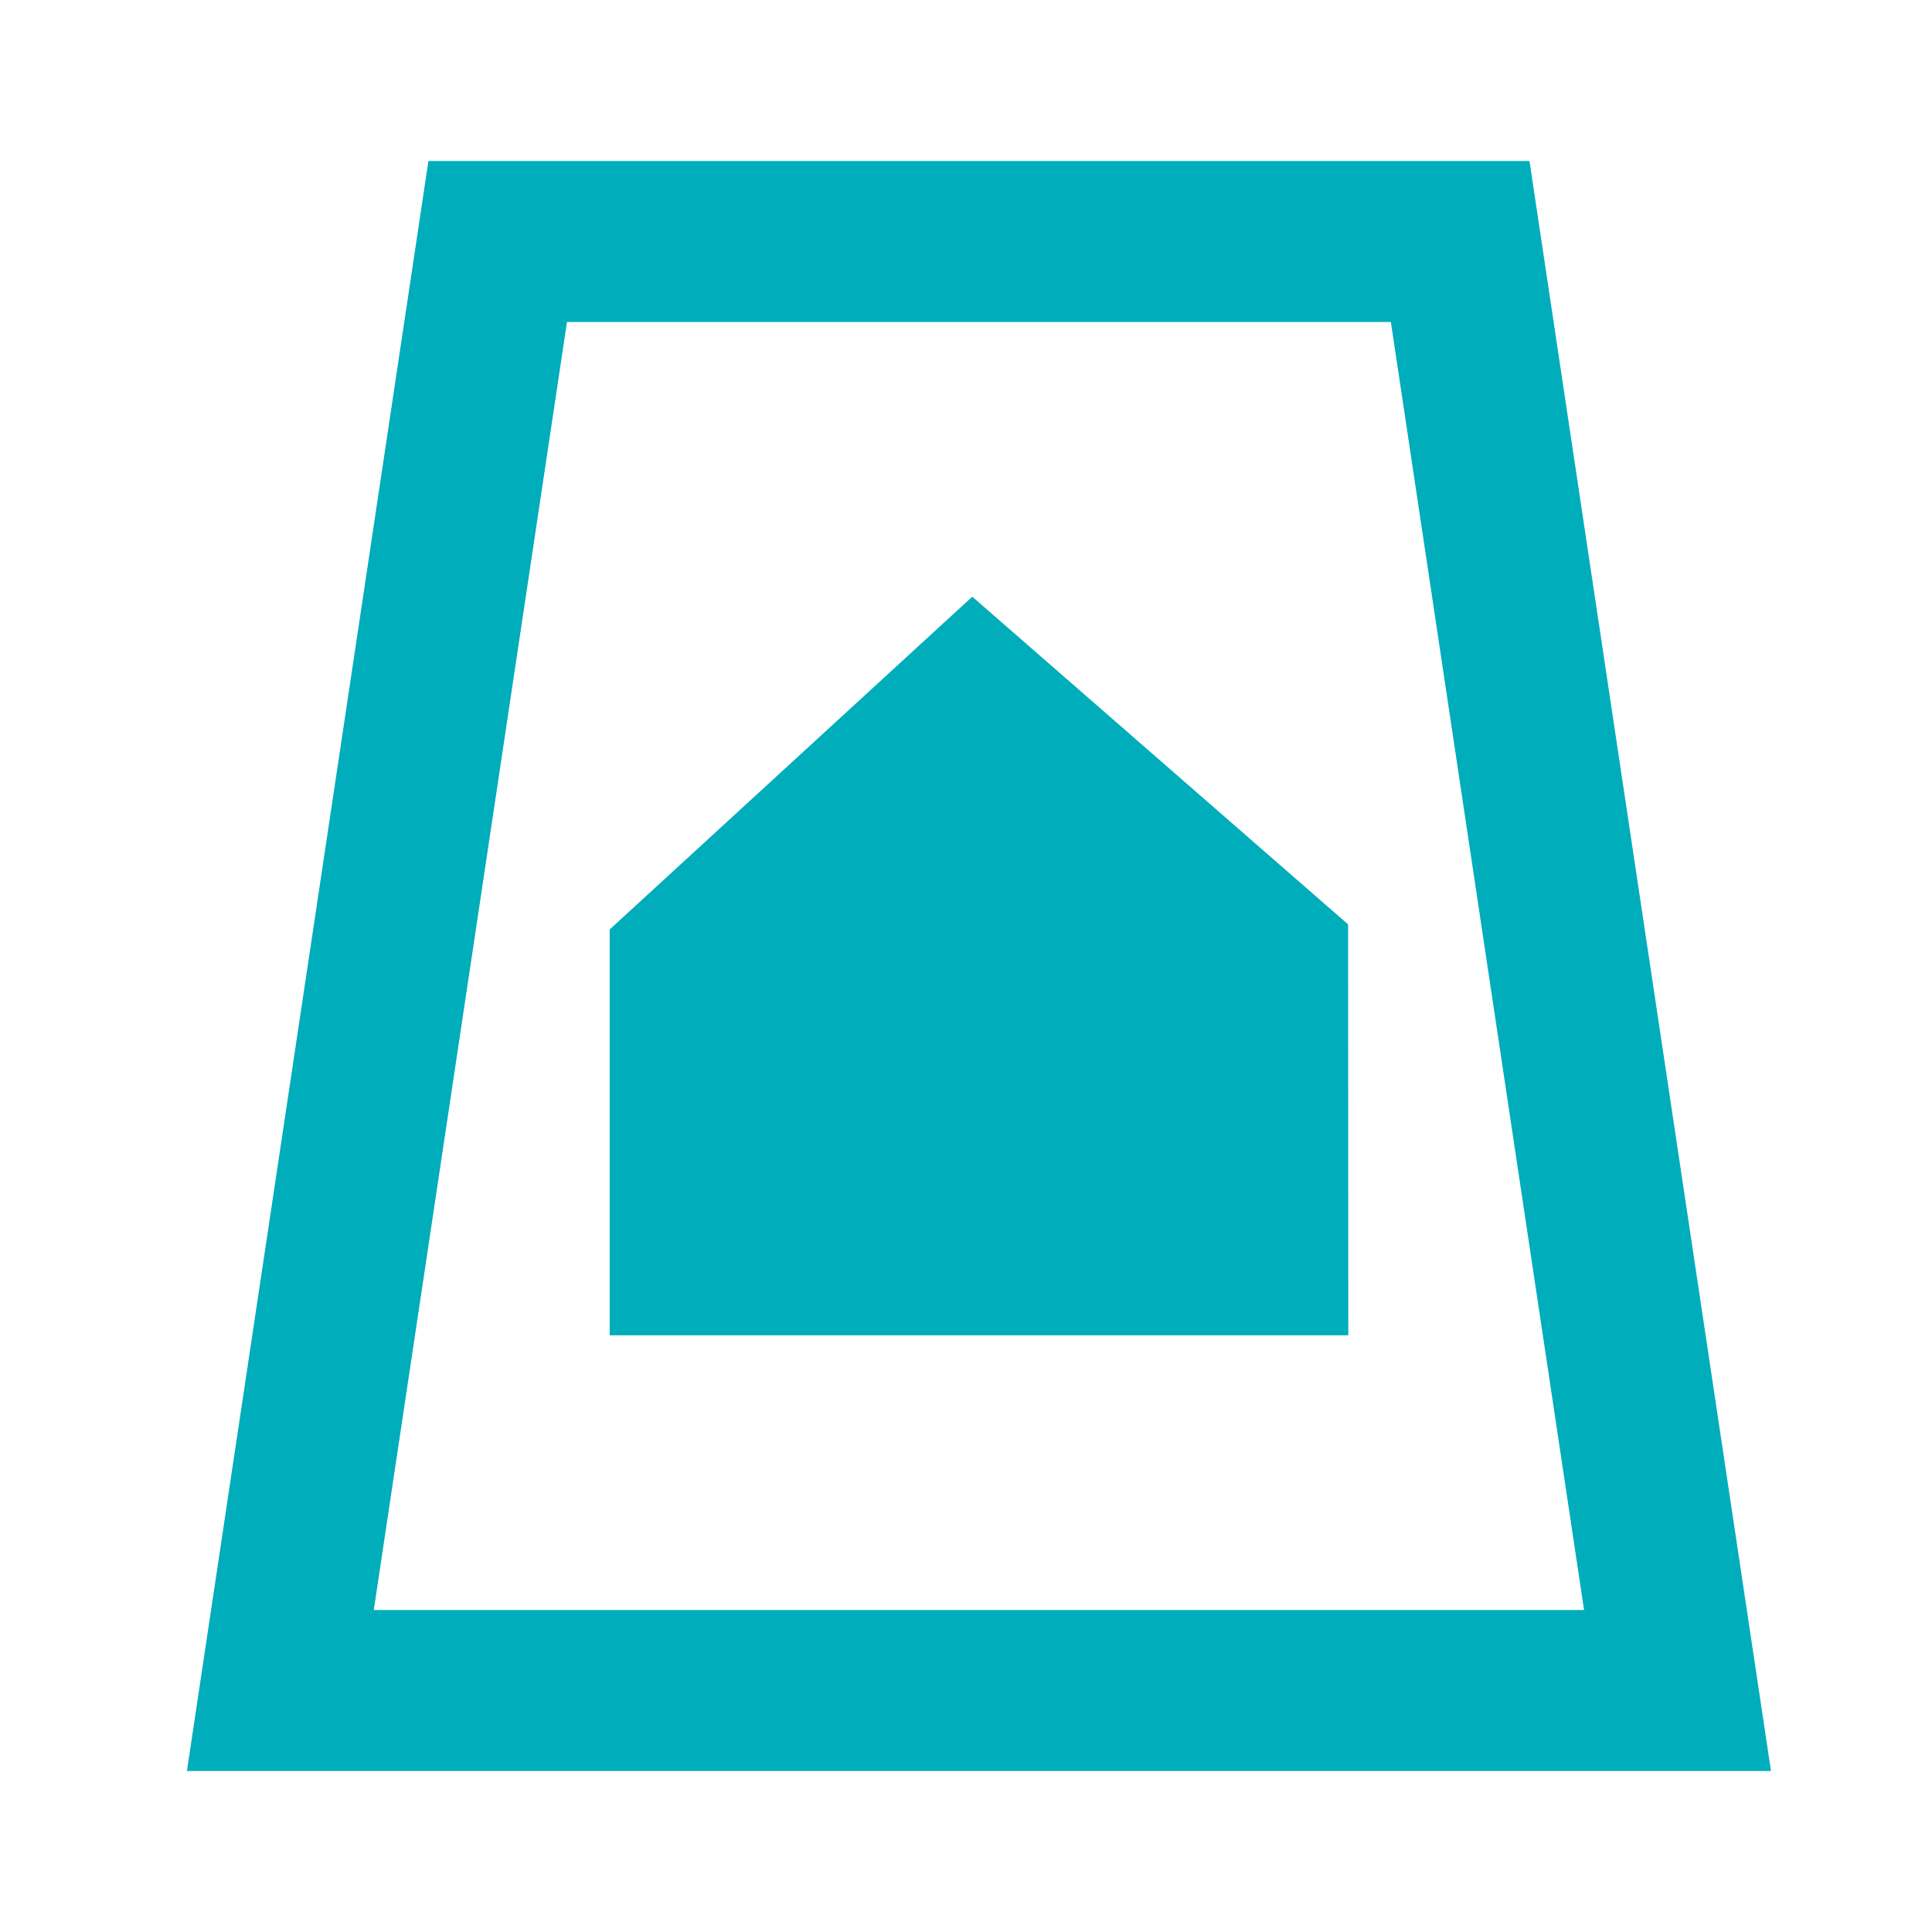<?xml version="1.0" encoding="UTF-8"?>
<svg width="32px" height="32px" viewBox="0 0 32 32" version="1.1" xmlns="http://www.w3.org/2000/svg" xmlns:xlink="http://www.w3.org/1999/xlink">
    <title>32/Feature/lot-information</title>
    <g id="32/Feature/lot-information" stroke="none" stroke-width="1" fill="none" fill-rule="evenodd">
        <path d="M25.333,2.667 L29.333,29.333 L3.096,29.333 L7.096,2.667 L25.333,2.667 Z M23.037,5.333 L9.391,5.333 L6.191,26.667 L26.237,26.667 L23.037,5.333 Z M16.104,9.883 L22.329,15.311 L22.332,22.117 L10.098,22.117 L10.098,15.395 L16.104,9.883 Z" id="Combined-Shape" fill="#00ADBB" fill-rule="nonzero"></path>
    </g>
</svg>